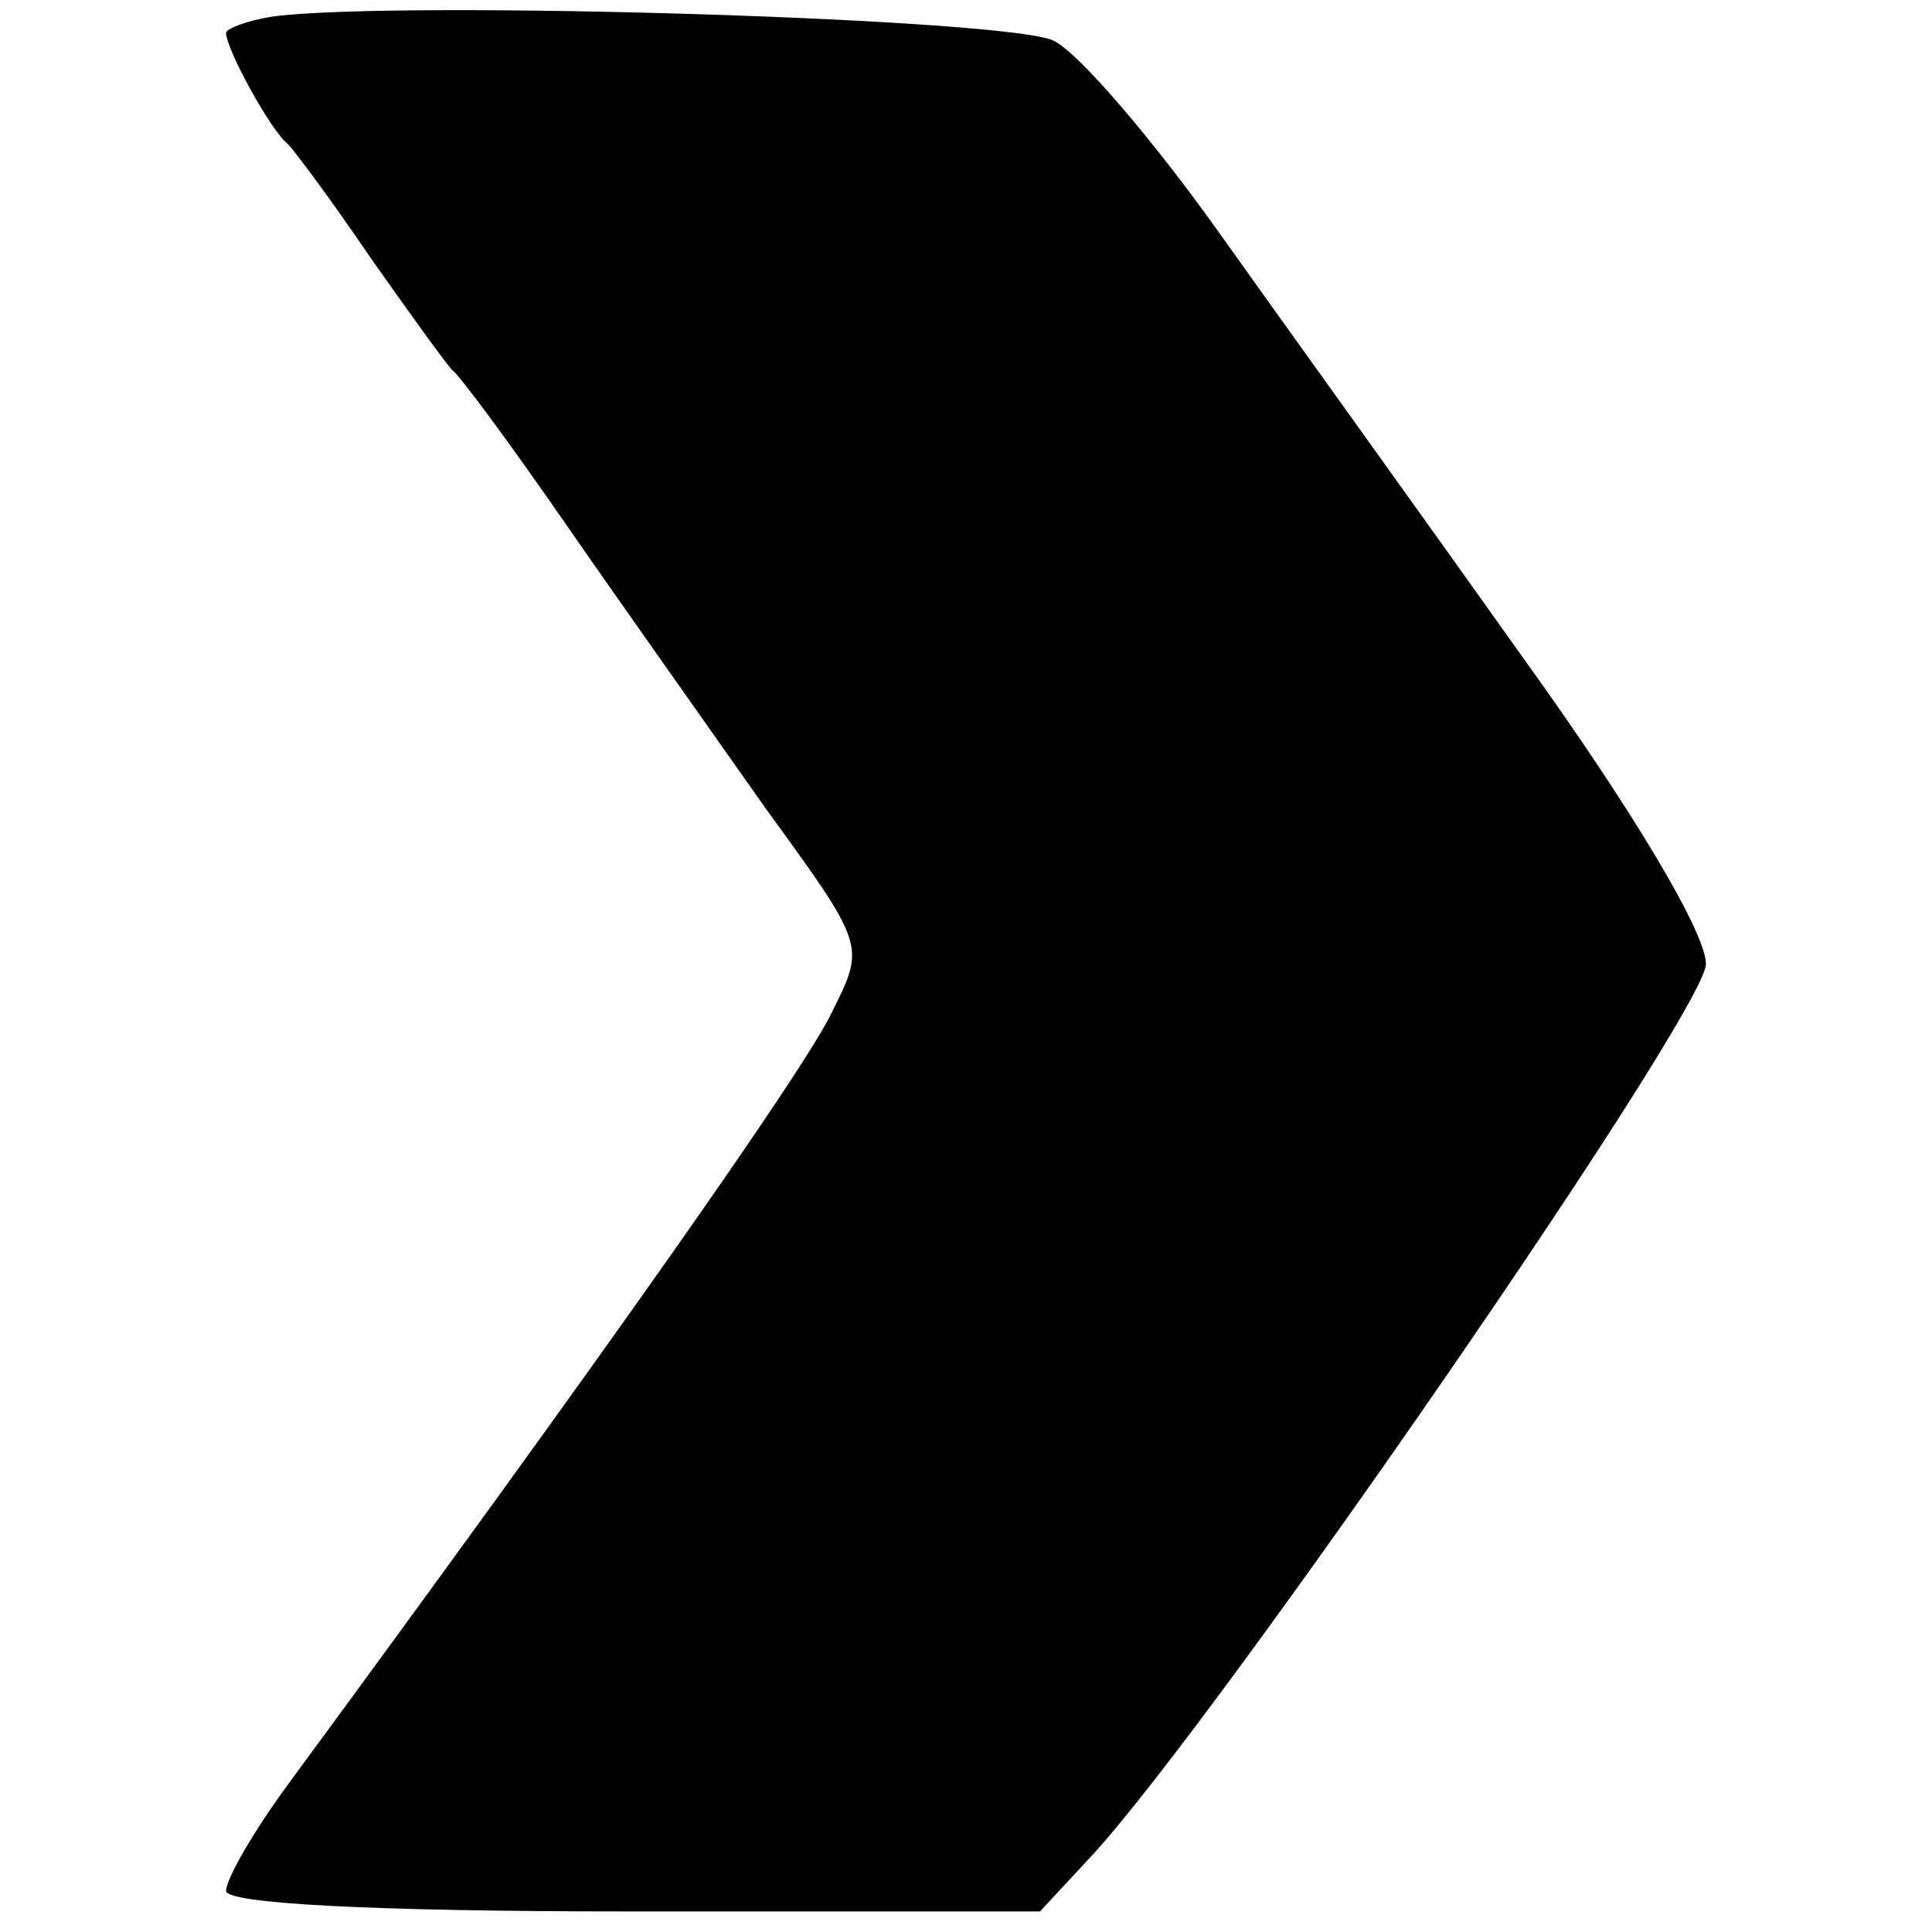 <?xml version="1.0" standalone="no"?>
<!DOCTYPE svg PUBLIC "-//W3C//DTD SVG 20010904//EN"
 "http://www.w3.org/TR/2001/REC-SVG-20010904/DTD/svg10.dtd">
<svg version="1.0" xmlns="http://www.w3.org/2000/svg"
 width="94pt" height="94pt" viewBox="0 0 94 94"
 preserveAspectRatio="xMidYMid meet">
<g transform="translate(0,94) scale(0.1,-0.1)"
fill="#000000" stroke="none">
<path d="M133 932 c-13 -2 -23 -6 -23 -8 0 -8 22 -48 30 -54 3 -3 21 -27 40
-55 19 -27 37 -52 40 -55 4 -3 29 -37 56 -76 27 -39 71 -101 97 -138 48 -66
48 -66 32 -98 -13 -28 -114 -171 -264 -375 -17 -23 -31 -47 -31 -53 0 -6 67
-10 198 -10 l198 0 26 28 c62 68 298 410 298 433 0 15 -35 74 -89 149 -49 69
-116 162 -148 207 -32 45 -68 87 -80 93 -19 11 -319 20 -380 12z"/>
</g>
</svg>
